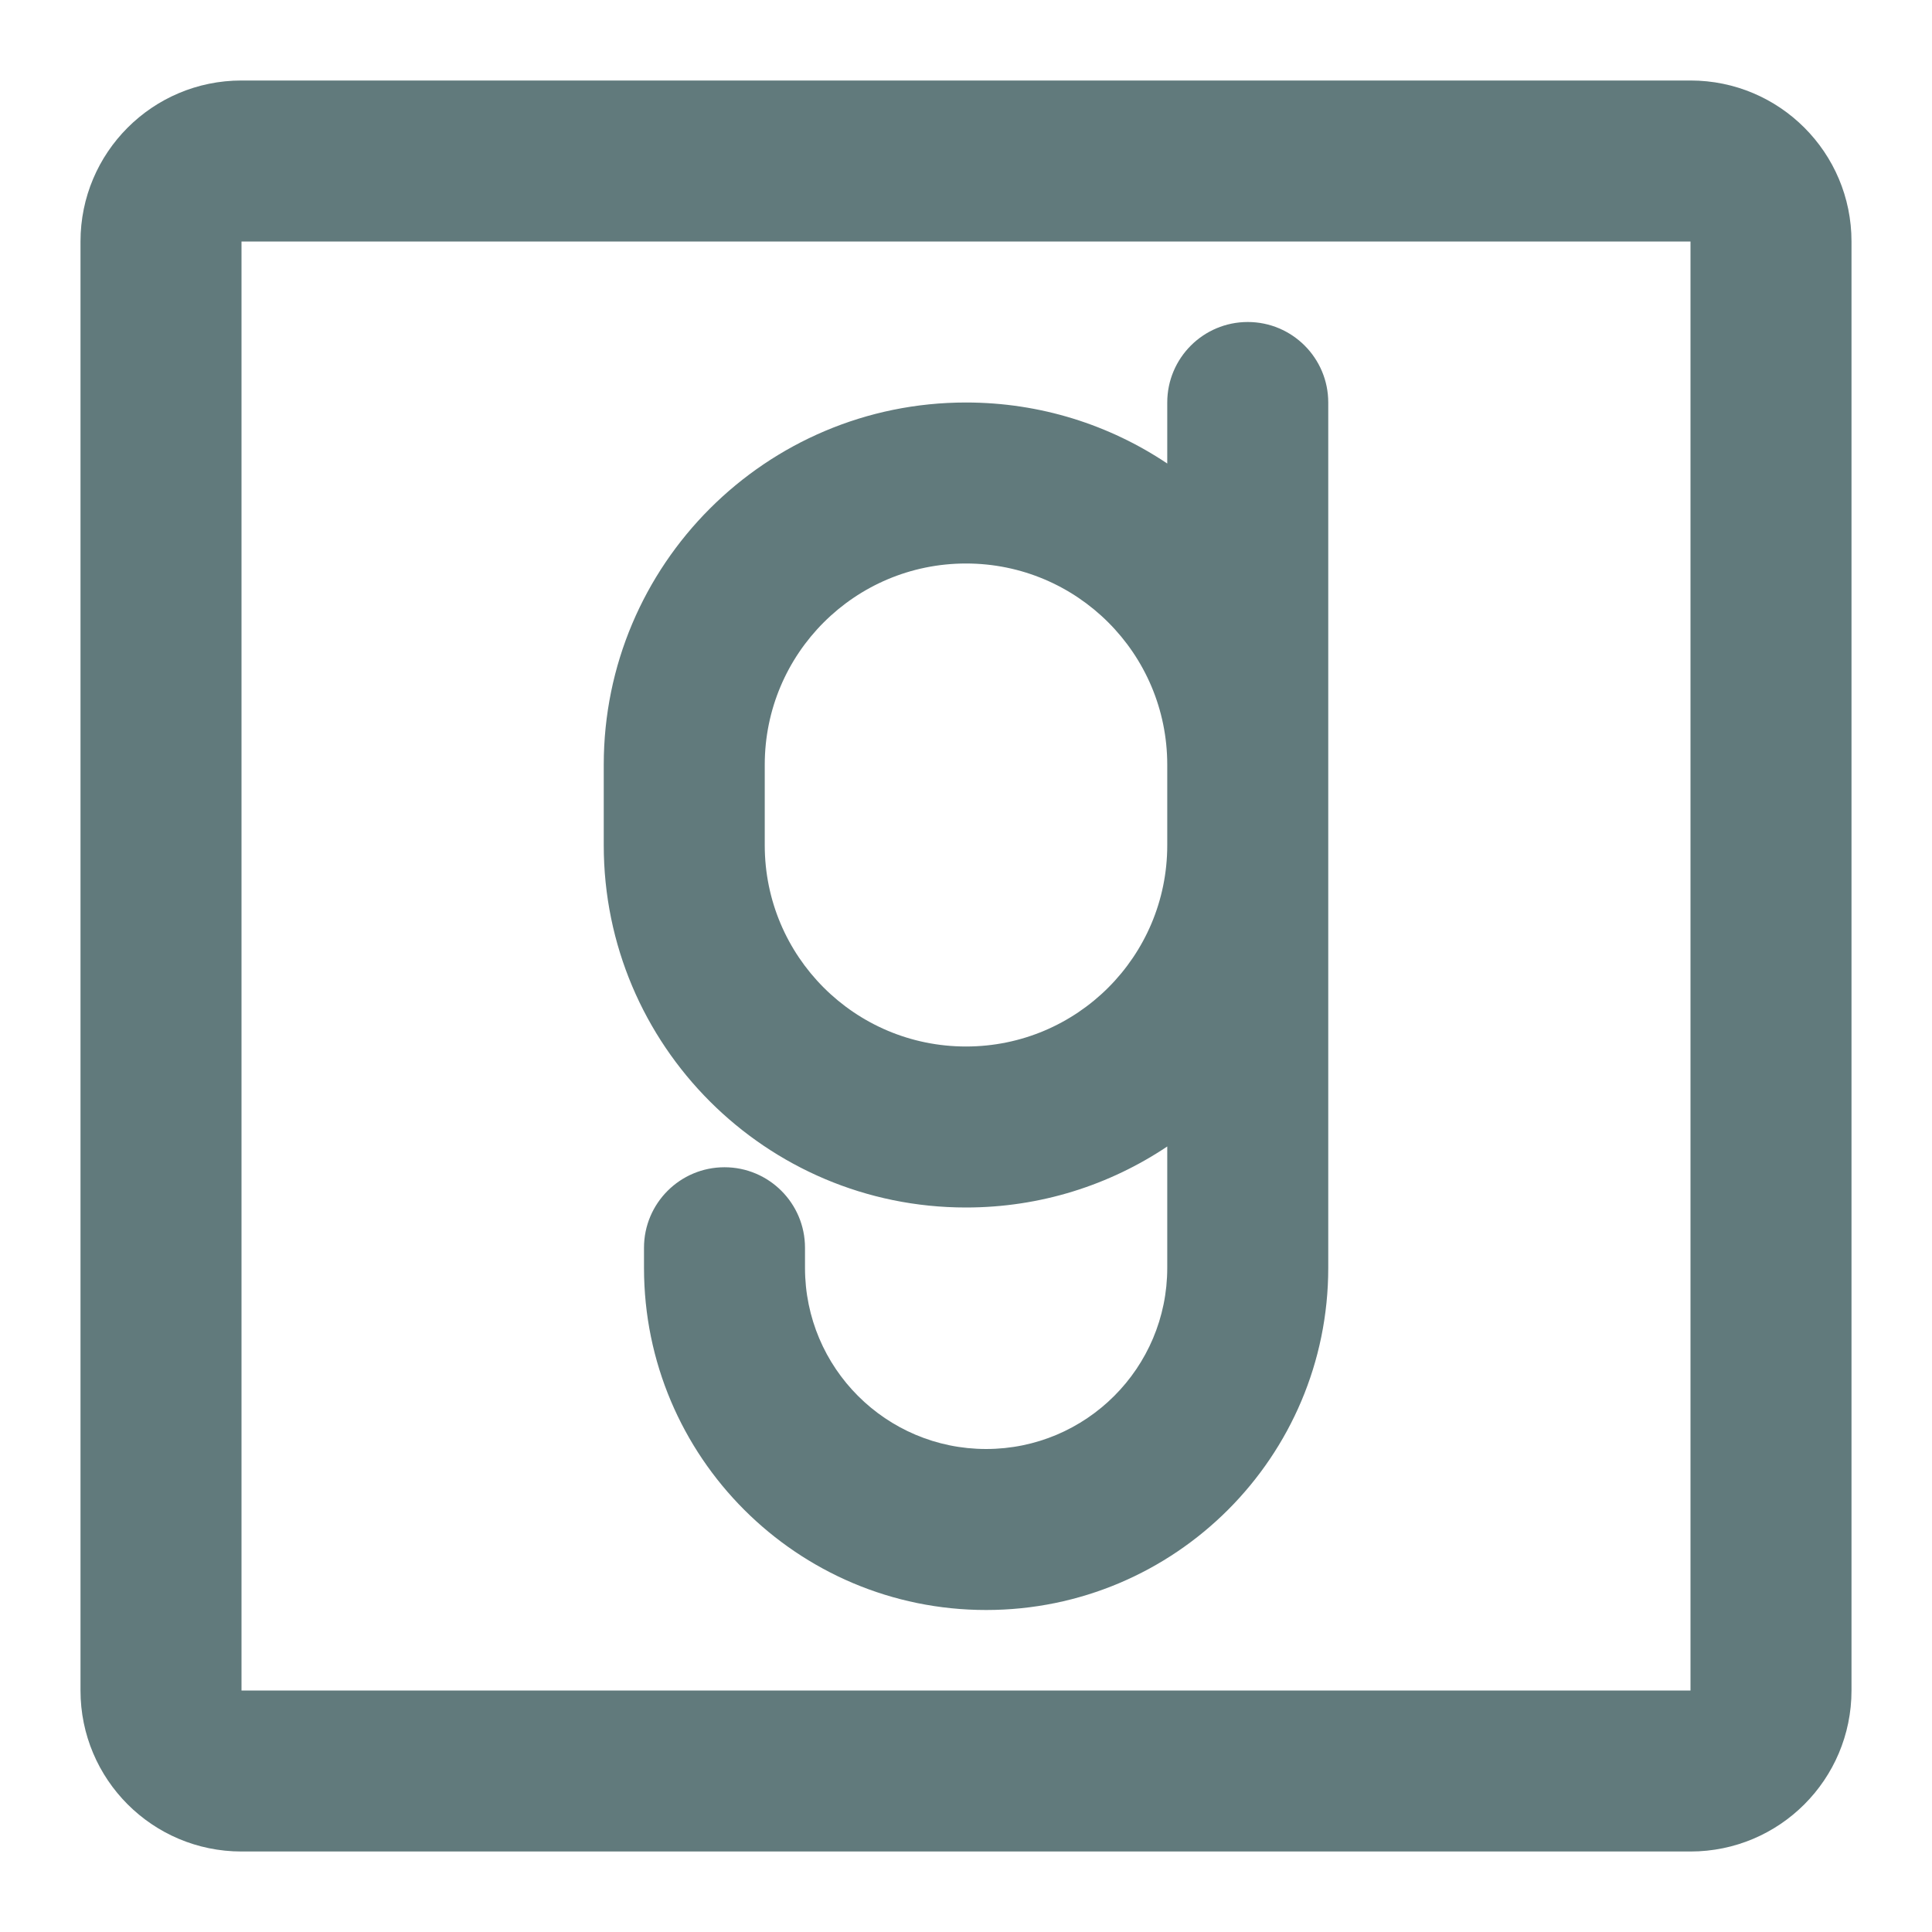 <?xml version="1.0" encoding="UTF-8" standalone="no"?><svg xmlns="http://www.w3.org/2000/svg" fill="none" height="24" style="fill: none" viewBox="0 0 24 24" width="24"><path clip-rule="evenodd" d="M1 3C1 1.895 1.895 1 3 1H21C22.105 1 23 1.895 23 3V21C23 22.105 22.105 23 21 23H3C1.895 23 1 22.105 1 21V3ZM21 3L3 3V21H21V3ZM15.5 4C16.052 4 16.5 4.448 16.5 5V9.5V10.5V15.75C16.5 18.097 14.597 20 12.25 20C9.903 20 8 18.097 8 15.75V15.5C8 14.948 8.448 14.5 9 14.5C9.552 14.5 10 14.948 10 15.5V15.75C10 16.993 11.007 18 12.25 18C13.493 18 14.5 16.993 14.5 15.75V14.242C13.785 14.721 12.925 15 12 15C9.515 15 7.5 12.985 7.5 10.5V9.5C7.5 7.015 9.515 5 12 5C12.925 5 13.785 5.279 14.5 5.758V5C14.5 4.448 14.948 4 15.5 4ZM14.5 9.5C14.5 8.119 13.381 7 12 7C10.619 7 9.5 8.119 9.5 9.5V10.5C9.5 11.881 10.619 13 12 13C13.381 13 14.5 11.881 14.5 10.5V9.5Z" fill="url(#paint0_linear_1233_4545)" fill-rule="evenodd"/><defs><linearGradient gradientUnits="userSpaceOnUse" id="paint0_linear_1233_4545" x1="12" x2="12" y1="14" y2="23"><stop stop-color="#617a7c"/><stop offset="1" stop-color="#617a7c"/></linearGradient></defs></svg>